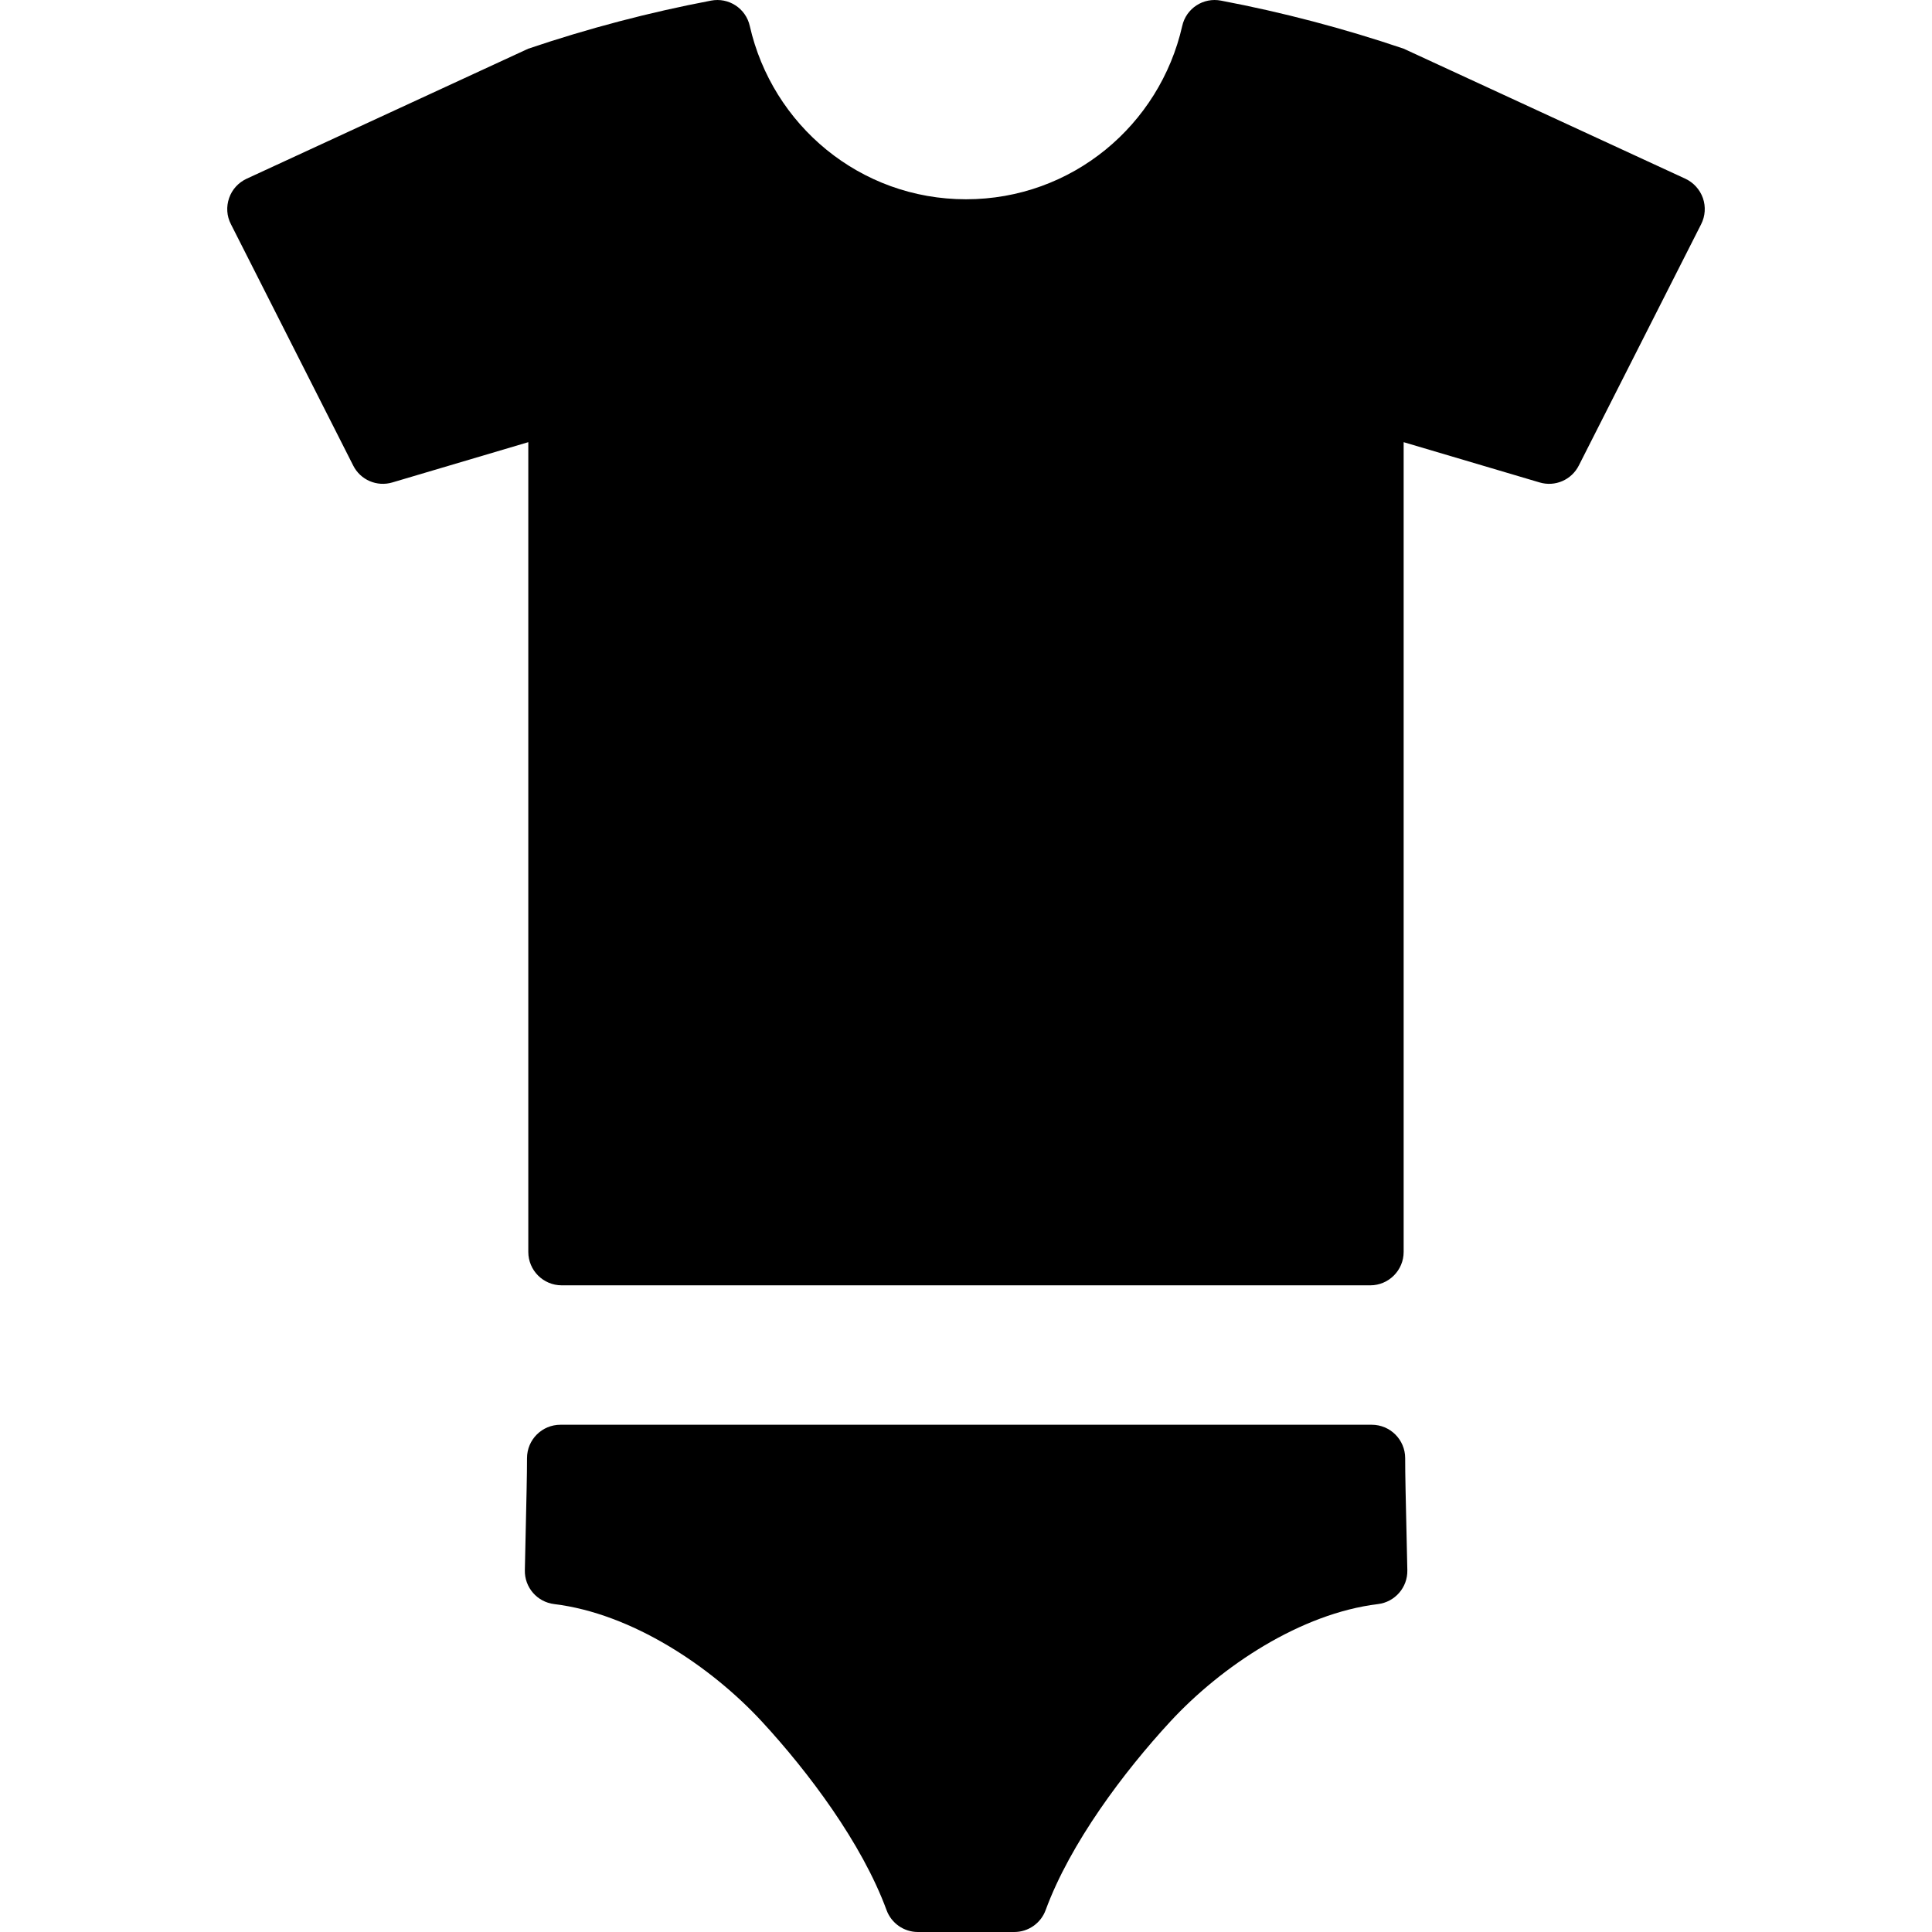<?xml version="1.0" encoding="iso-8859-1"?>
<!-- Uploaded to: SVG Repo, www.svgrepo.com, Generator: SVG Repo Mixer Tools -->
<!DOCTYPE svg PUBLIC "-//W3C//DTD SVG 1.1//EN" "http://www.w3.org/Graphics/SVG/1.1/DTD/svg11.dtd">
<svg fill="#000000" height="800px" width="800px" version="1.1" id="Capa_1" xmlns="http://www.w3.org/2000/svg" xmlns:xlink="http://www.w3.org/1999/xlink" 
	 viewBox="0 0 302.545 302.545" xml:space="preserve">
<g>
	<path d="M266.671,31.02c-0.476-1.338-1.465-2.434-2.754-3.035L219.808,7.623c-9.386-3.18-18.947-5.692-28.595-7.524
		c-2.773-0.543-5.468,1.211-6.08,3.966c-3.52,15.523-17.259,27.14-33.859,27.14c-16.6,0-30.34-11.617-33.86-27.14
		c-0.621-2.754-3.306-4.509-6.08-3.966c-9.648,1.832-19.208,4.344-28.604,7.524L38.631,27.984c-1.3,0.602-2.299,1.697-2.754,3.035
		c-0.466,1.348-0.378,2.812,0.281,4.082l19.15,37.797c1.125,2.259,3.723,3.374,6.148,2.647l21.274-6.303v126.805
		c0,2.889,2.342,5.231,5.231,5.231h126.62c2.879,0,5.226-2.347,5.226-5.227V69.243l21.284,6.303
		c2.424,0.727,5.003-0.388,6.147-2.647l19.16-37.797C267.039,33.832,267.136,32.368,266.671,31.02z"/>
	<path d="M214.813,223.112h-63.527H87.76c-2.886,0-5.227,2.337-5.231,5.223c-0.005,2.997-0.054,4.687-0.339,17.558
		c-0.06,2.691,1.927,4.977,4.599,5.302c12.077,1.469,24.474,9.678,32.55,18.427c7.216,7.818,15.629,18.986,19.492,29.495
		c0.756,2.058,2.718,3.428,4.91,3.428c1.725,0,4.161,0,7.546,0h7.546c2.194,0,4.154-1.369,4.91-3.428
		c3.862-10.506,12.271-21.673,19.492-29.495c8.076-8.749,20.473-16.958,32.55-18.427c2.667-0.324,4.658-2.617,4.599-5.302
		c-0.286-12.904-0.335-14.534-0.339-17.558C220.039,225.45,217.698,223.112,214.813,223.112z"/>
</g>
</svg>